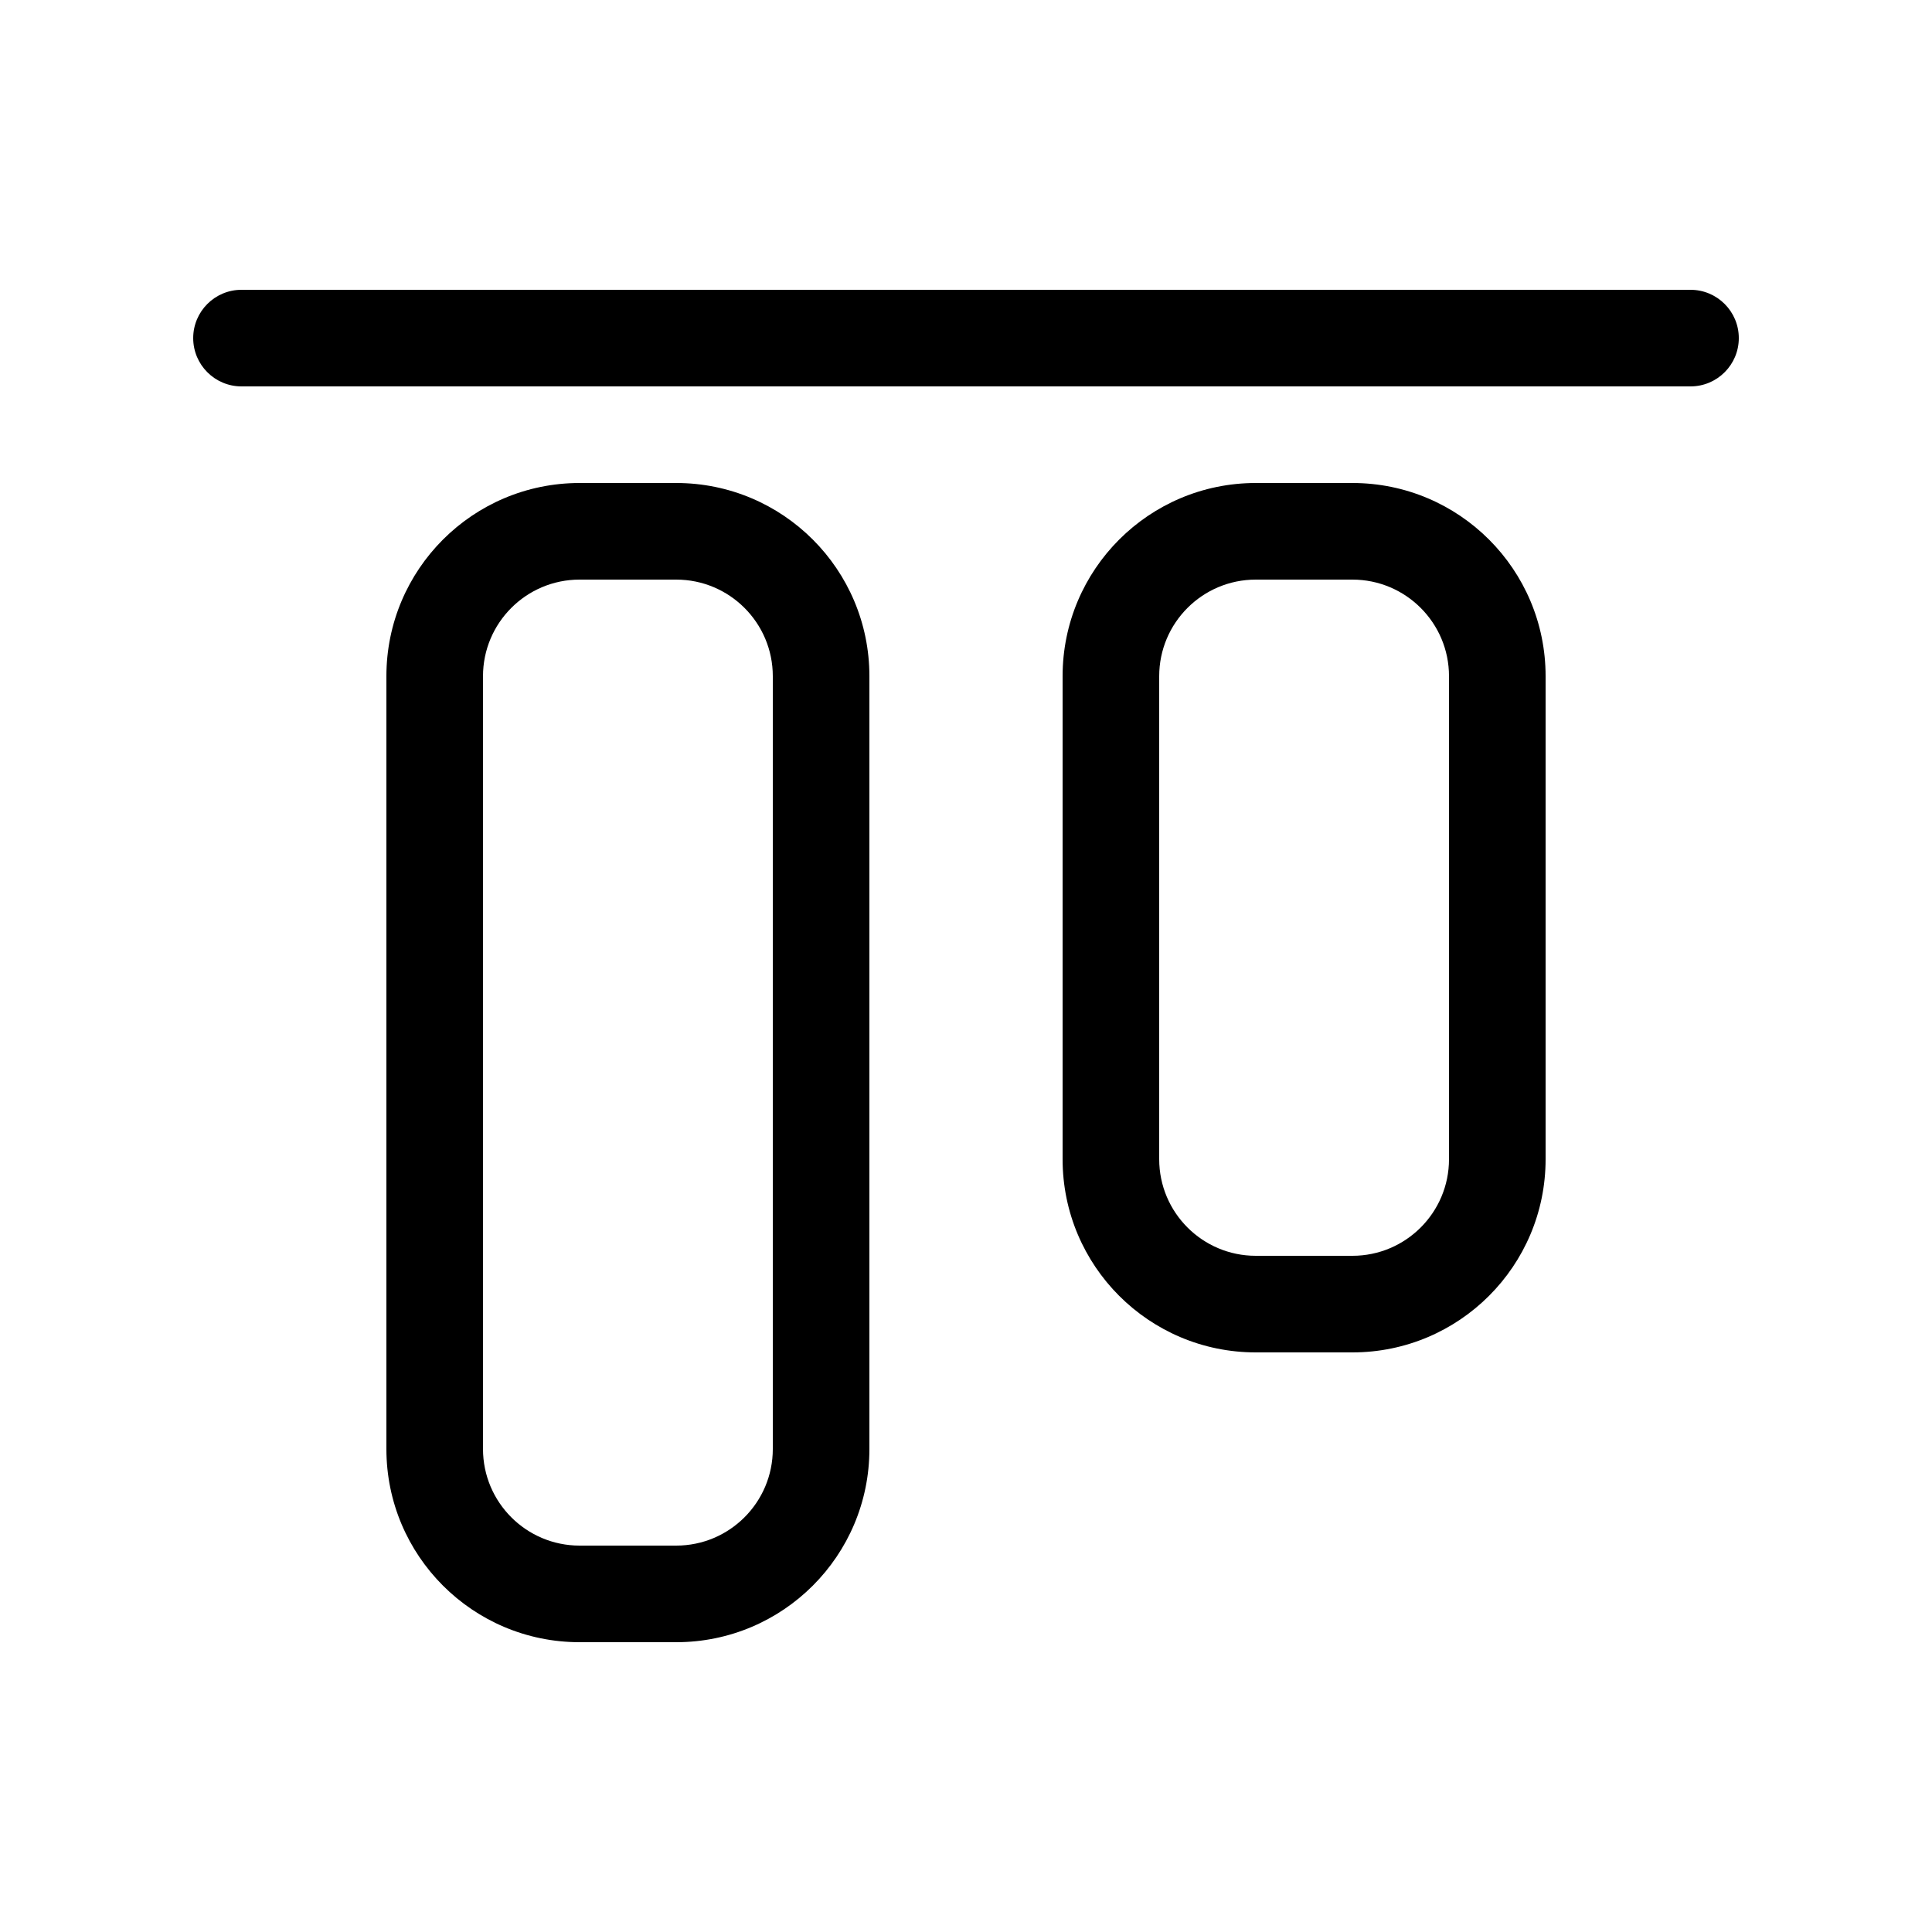 <svg xmlns="http://www.w3.org/2000/svg" viewBox="0 0 20 20" fill="none"><path d="M2 3.5C2 3.224 2.224 3 2.5 3H17.5C17.776 3 18 3.224 18 3.5C18 3.776 17.776 4 17.5 4H2.5C2.224 4 2 3.776 2 3.5ZM11 7C11 5.895 11.895 5 13 5L14 5C15.105 5 16 5.895 16 7V12C16 13.105 15.105 14 14 14H13C11.895 14 11 13.105 11 12V7ZM13 6C12.448 6 12 6.448 12 7V12C12 12.552 12.448 13 13 13H14C14.552 13 15 12.552 15 12V7C15 6.448 14.552 6 14 6L13 6ZM6 5C4.895 5 4 5.895 4 7L4 15C4 16.105 4.895 17 6 17H7C8.105 17 9 16.105 9 15L9 7C9 5.895 8.105 5 7 5L6 5ZM5 7C5 6.448 5.448 6 6 6L7 6C7.552 6 8 6.448 8 7L8 15C8 15.552 7.552 16 7 16H6C5.448 16 5 15.552 5 15L5 7Z" fill="currentColor"/></svg>